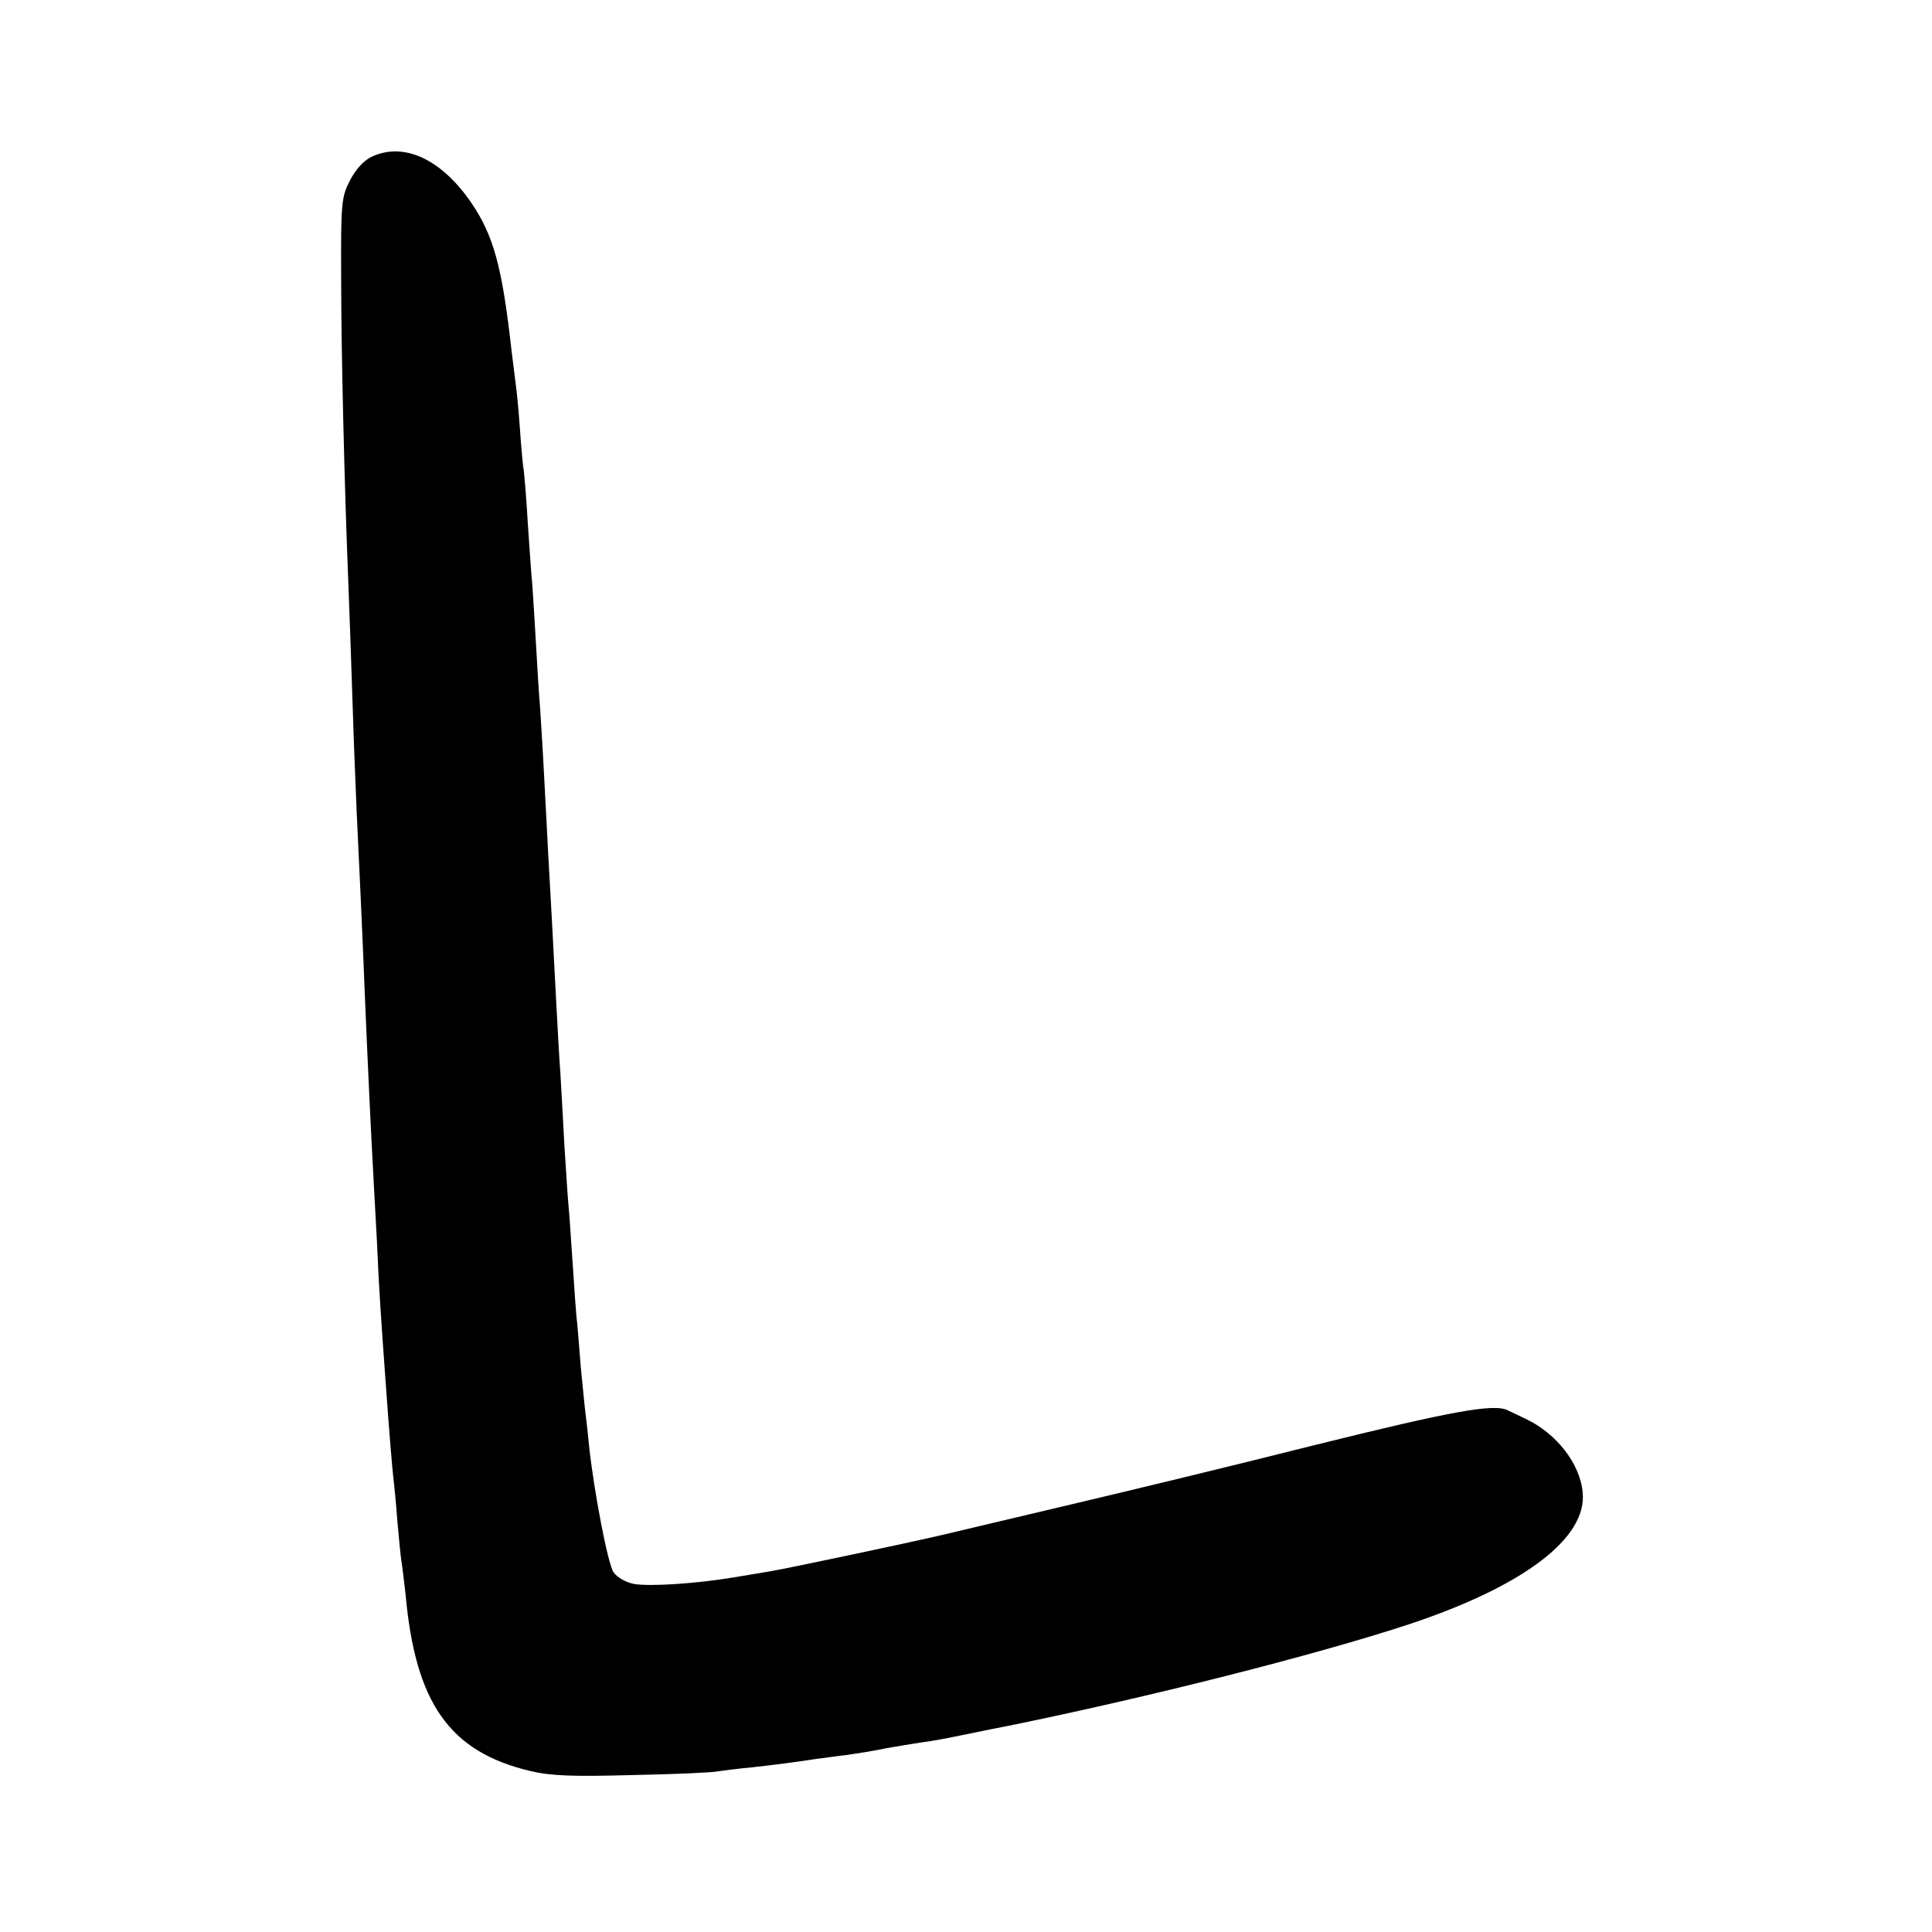 <?xml version="1.0" standalone="no"?>
<!DOCTYPE svg PUBLIC "-//W3C//DTD SVG 20010904//EN"
 "http://www.w3.org/TR/2001/REC-SVG-20010904/DTD/svg10.dtd">
<svg version="1.0" xmlns="http://www.w3.org/2000/svg"
 width="474pt" height="474pt" viewBox="0 0 474 474"
 preserveAspectRatio="xMidYMid meet">
<g transform="translate(0,474) scale(0.1,-0.1)"
fill="#000000" stroke="none">
<path d="M913 4356 c-20 -9 -40 -31 -54 -58 -21 -40 -23 -55 -22 -238 0 -181
8 -514 18 -760 2 -58 7 -186 10 -285 3 -99 8 -218 10 -265 5 -103 15 -317 20
-448 6 -146 16 -360 20 -427 2 -33 6 -116 10 -185 5 -118 10 -185 20 -325 11
-155 17 -222 20 -250 2 -16 7 -65 10 -108 4 -43 8 -87 10 -98 2 -11 6 -47 10
-80 24 -268 108 -387 306 -434 50 -12 104 -14 249 -10 102 2 196 6 210 9 14 2
52 7 85 10 55 6 109 13 160 21 11 1 43 6 70 9 28 4 73 11 100 17 28 5 66 11
85 14 36 5 47 7 135 25 28 6 59 12 70 14 350 71 765 176 995 252 279 93 434
211 423 322 -6 71 -65 146 -140 181 -15 7 -35 17 -44 21 -34 17 -138 -2 -484
-88 -198 -50 -468 -115 -600 -146 -132 -31 -269 -64 -304 -72 -81 -19 -374
-81 -421 -89 -19 -3 -60 -10 -90 -15 -89 -15 -206 -23 -245 -16 -20 4 -41 16
-50 29 -14 22 -48 199 -60 312 -3 33 -8 74 -10 90 -2 17 -6 62 -10 100 -3 39
-7 88 -9 110 -3 22 -7 87 -11 145 -4 58 -8 121 -10 140 -2 19 -6 85 -10 145
-3 61 -8 142 -10 180 -3 39 -7 115 -10 170 -8 157 -15 283 -20 370 -2 44 -7
130 -10 190 -3 61 -8 137 -10 170 -3 33 -7 103 -10 155 -3 52 -7 118 -9 145
-3 28 -7 95 -11 150 -3 55 -8 114 -10 131 -3 17 -7 67 -10 110 -3 44 -8 90
-10 104 -2 14 -6 50 -10 80 -23 206 -44 282 -99 363 -73 106 -164 149 -243
113z"/>
</g>
</svg>
